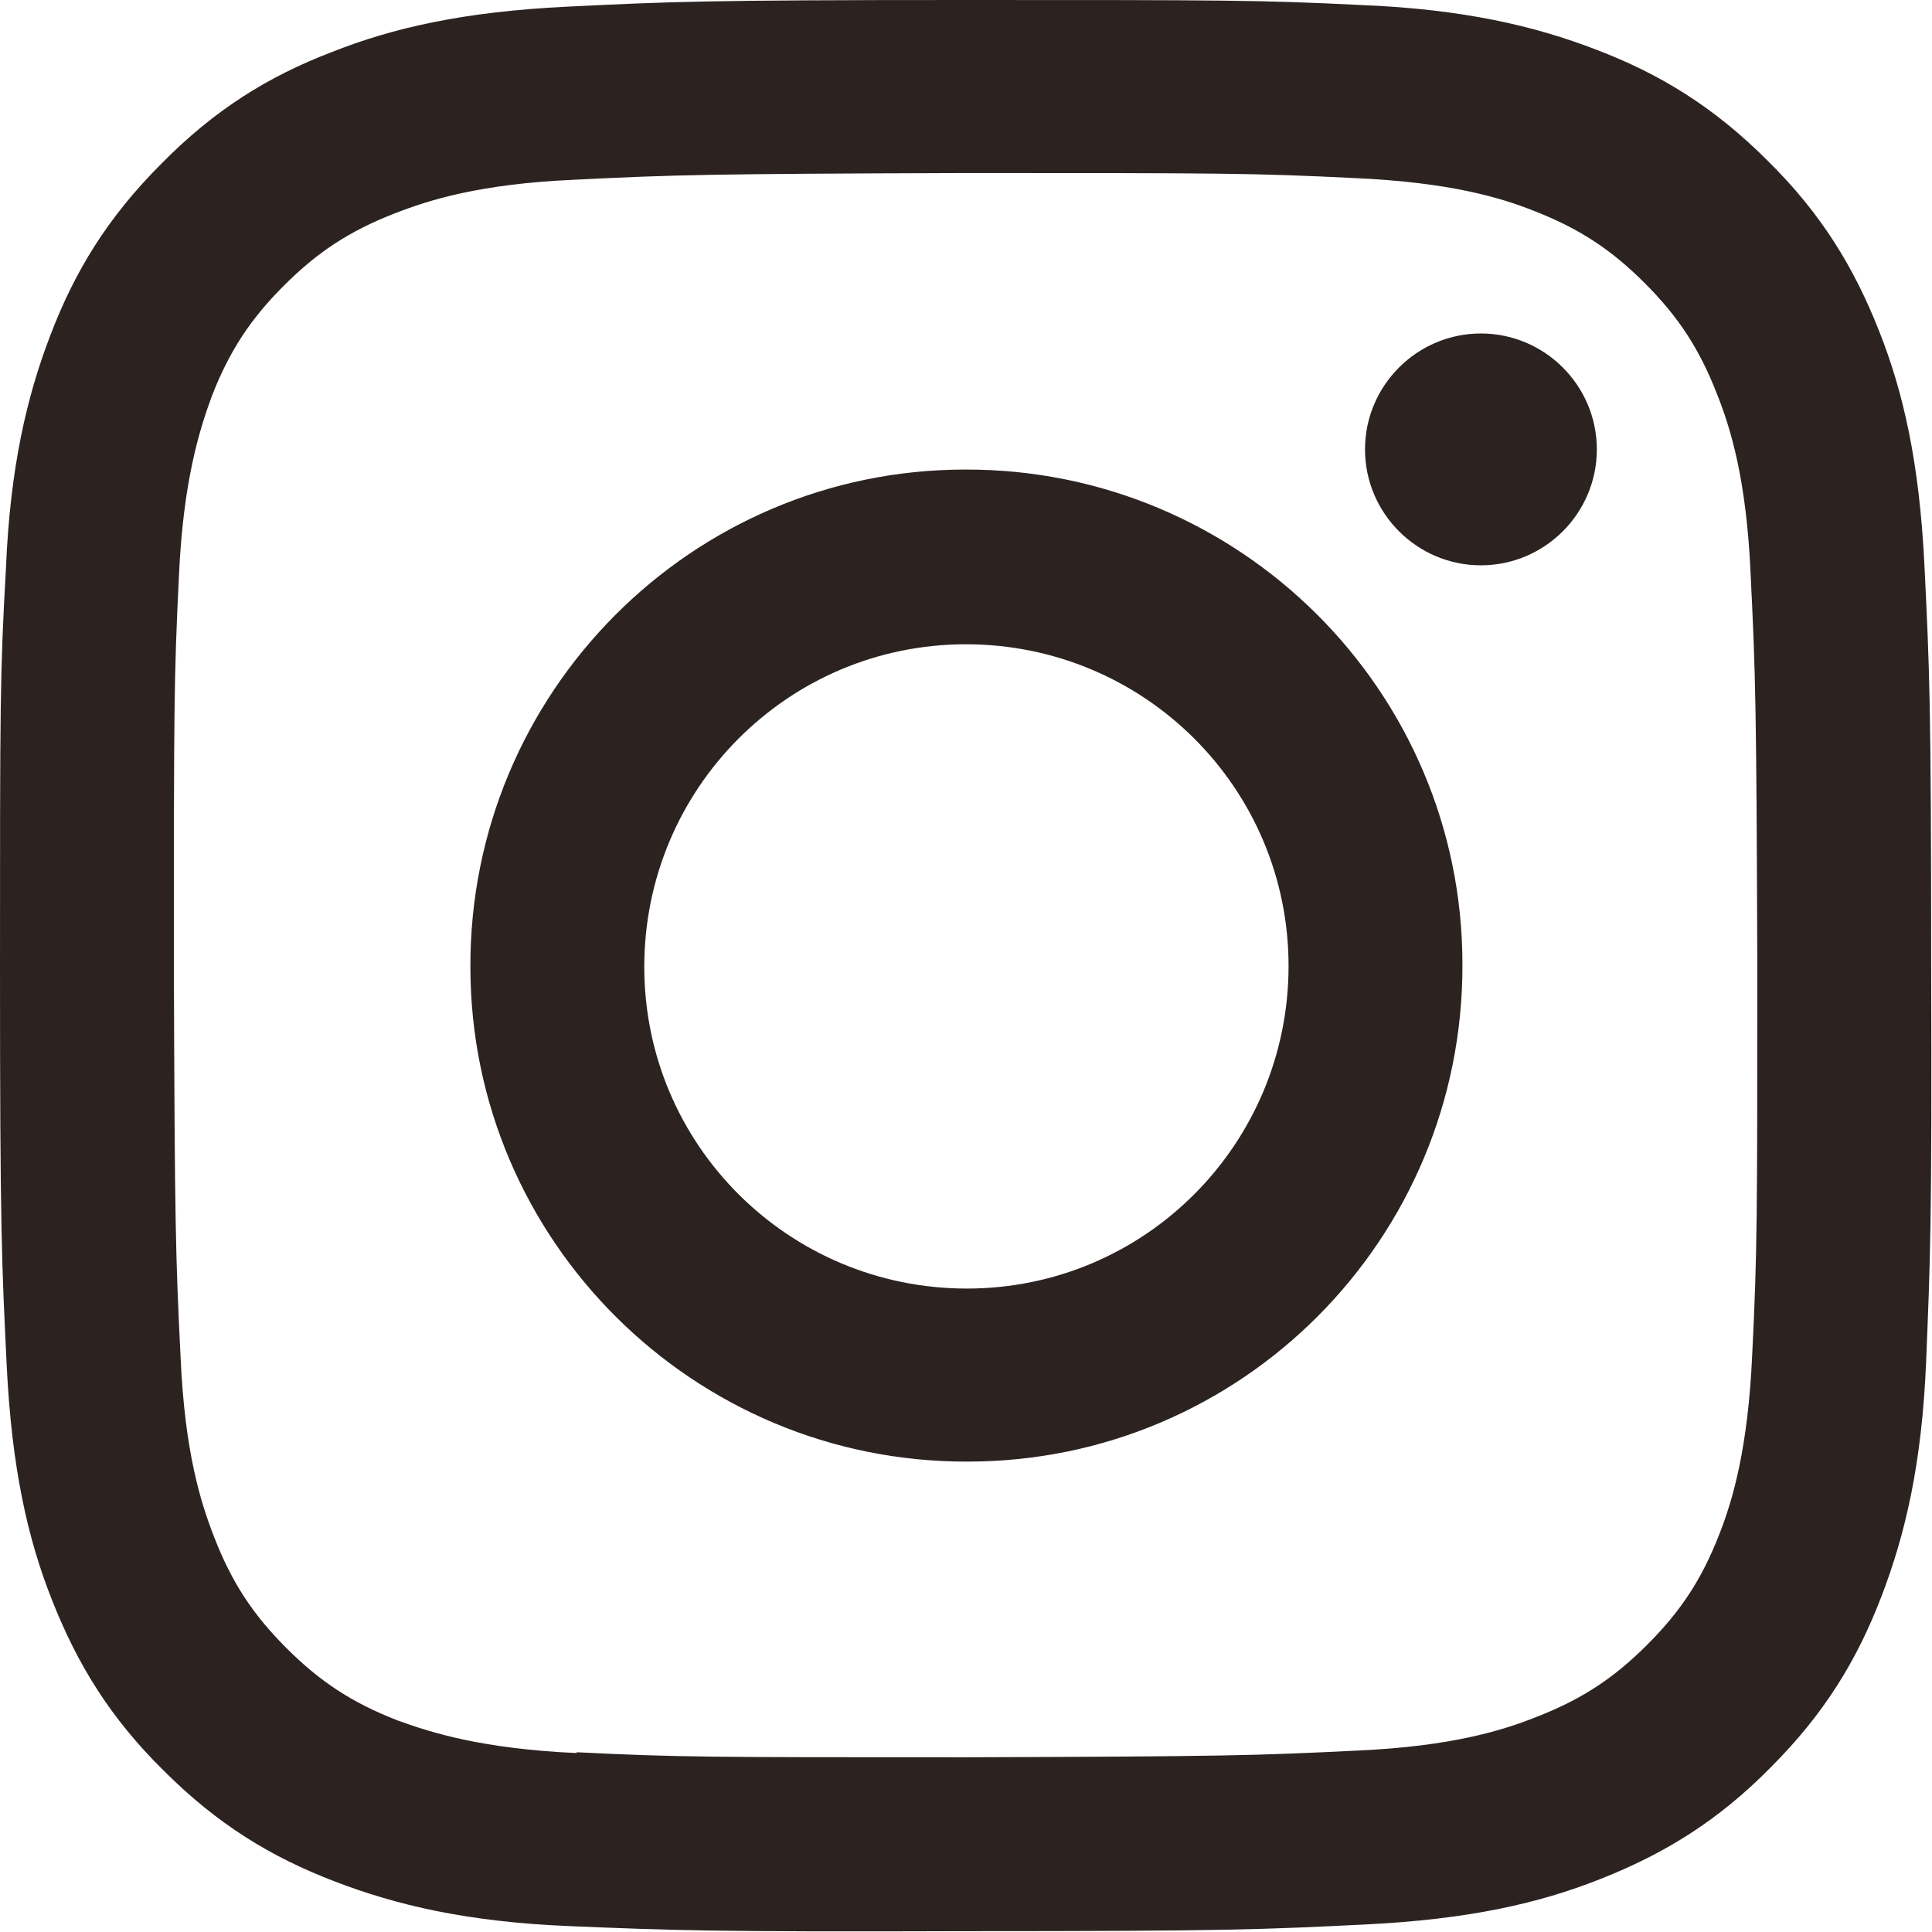 <?xml version="1.0" encoding="UTF-8"?><svg id="_レイヤー_2" xmlns="http://www.w3.org/2000/svg" viewBox="0 0 23 23"><defs><style>.cls-1{fill:#2c2321;}</style></defs><g id="_グロナビ"><path class="cls-1" d="M6.74.08c-1.22.06-2.06.25-2.79.54-.76.29-1.4.69-2.03,1.33-.64.64-1.03,1.28-1.32,2.04-.28.73-.48,1.57-.53,2.79C0,8.01,0,8.4,0,11.52c0,3.12.02,3.51.08,4.74.06,1.22.25,2.06.54,2.79.3.76.69,1.4,1.33,2.03.64.64,1.28,1.03,2.04,1.32.73.28,1.57.48,2.79.53,1.23.05,1.62.07,4.74.06,3.12,0,3.52-.02,4.74-.08,1.22-.06,2.06-.25,2.79-.54.76-.3,1.4-.69,2.03-1.33.64-.64,1.03-1.28,1.32-2.04.28-.73.48-1.57.53-2.79.05-1.23.07-1.62.06-4.74,0-3.12-.02-3.51-.08-4.74-.06-1.22-.25-2.06-.54-2.79-.3-.76-.69-1.4-1.33-2.03-.64-.64-1.28-1.03-2.04-1.32-.73-.28-1.57-.48-2.79-.53C14.99,0,14.6,0,11.48,0c-3.12,0-3.51.02-4.74.08M6.87,20.87c-1.12-.05-1.73-.24-2.14-.39-.54-.21-.92-.46-1.32-.86-.4-.4-.65-.78-.86-1.32-.16-.41-.35-1.01-.4-2.14-.06-1.21-.07-1.58-.08-4.65,0-3.07,0-3.43.06-4.65.05-1.12.24-1.73.39-2.14.21-.54.46-.92.86-1.32.4-.4.78-.65,1.32-.86.41-.16,1.01-.35,2.13-.4,1.21-.06,1.58-.07,4.65-.08,3.07,0,3.43,0,4.65.06,1.12.05,1.73.23,2.13.39.54.21.92.46,1.32.86.4.4.65.78.86,1.32.16.4.35,1.01.4,2.13.06,1.21.07,1.58.08,4.65,0,3.07,0,3.43-.06,4.65-.05,1.12-.23,1.73-.39,2.14-.21.54-.46.92-.86,1.32-.4.4-.78.65-1.32.86-.4.16-1.01.35-2.13.4-1.21.06-1.58.07-4.65.08-3.07,0-3.43,0-4.65-.06M16.25,5.35c0,.76.62,1.38,1.38,1.38.76,0,1.38-.62,1.38-1.38,0-.76-.62-1.38-1.38-1.38s-1.38.62-1.38,1.38M5.6,11.51c0,3.26,2.66,5.9,5.92,5.89,3.26,0,5.9-2.65,5.89-5.92,0-3.26-2.66-5.9-5.92-5.89-3.26,0-5.9,2.66-5.89,5.92M7.67,11.51c0-2.12,1.71-3.84,3.83-3.84,2.12,0,3.84,1.71,3.84,3.83,0,2.12-1.71,3.84-3.83,3.84-2.12,0-3.84-1.71-3.84-3.83"/></g></svg>